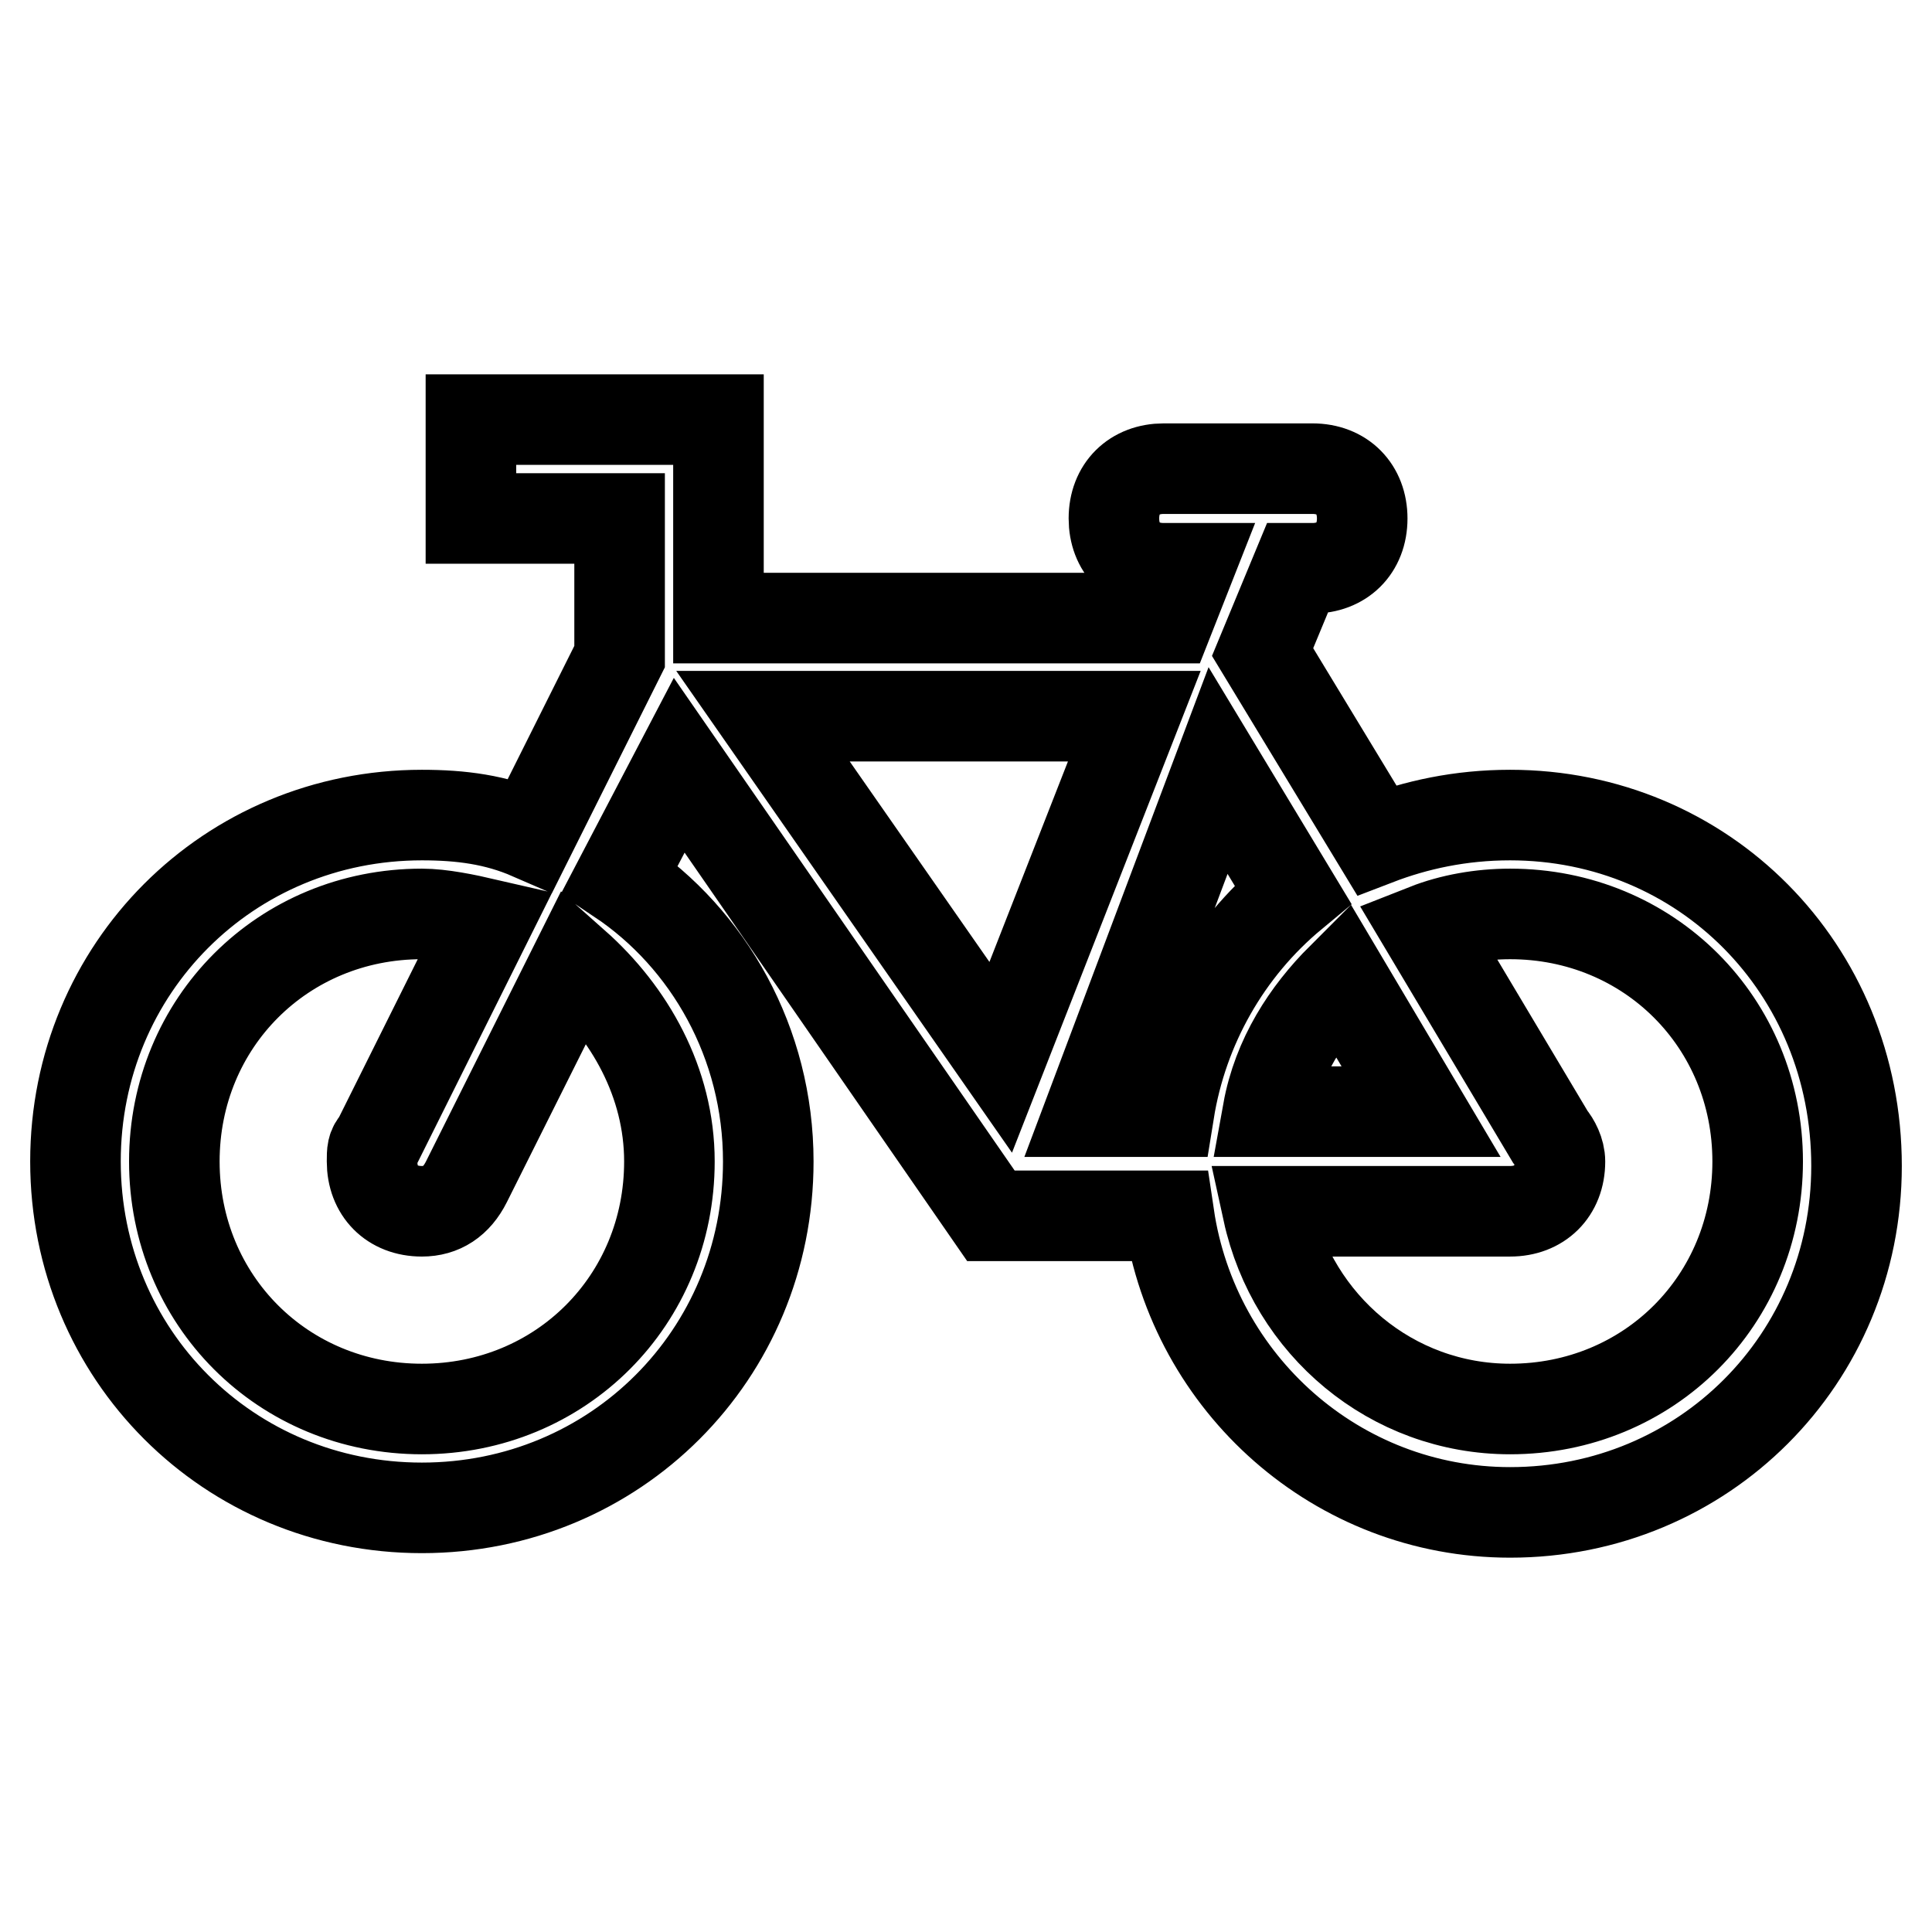 <?xml version="1.0" encoding="utf-8"?>
<!-- Svg Vector Icons : http://www.onlinewebfonts.com/icon -->
<!DOCTYPE svg PUBLIC "-//W3C//DTD SVG 1.1//EN" "http://www.w3.org/Graphics/SVG/1.1/DTD/svg11.dtd">
<svg version="1.1" xmlns="http://www.w3.org/2000/svg" xmlns:xlink="http://www.w3.org/1999/xlink" x="0px" y="0px" viewBox="0 0 256 256" enable-background="new 0 0 256 256" xml:space="preserve">
<g> <path stroke-width="12" fill-opacity="0" stroke="#000000"  d="M200.1,108c-6.6,0-12.5,1.3-17.7,3.3l-15.1-24.9l4.6-11.1h2c3.9,0,6.6-2.6,6.6-6.6c0-3.9-2.6-6.6-6.6-6.6 h-19.7c-3.9,0-6.6,2.6-6.6,6.6c0,3.9,2.6,6.6,6.6,6.6h3.3l-2.6,6.6H95.2V55.6H62.4v13.1h19.7V87l-11.8,23.6 c-4.6-2-9.2-2.6-14.4-2.6C30.3,108,10,128.3,10,153.9c0,25.6,20.3,45.9,45.9,45.9c25.6,0,45.9-20.3,45.9-45.9 c0-15.7-7.9-29.5-19.7-37.4l7.9-15.1l41.3,59.7h23.6c3.3,22.3,22.3,39.3,45.2,39.3c25.6,0,45.9-20.3,45.9-45.9 C246,128.3,225.7,108,200.1,108L200.1,108z M88.7,153.9c0,18.4-14.4,32.8-32.8,32.8c-18.4,0-32.8-14.4-32.8-32.8 s14.4-32.8,32.8-32.8c2.6,0,5.9,0.7,8.5,1.3L50,151.3c-0.7,0.7-0.7,1.3-0.7,2.6c0,3.9,2.6,6.6,6.6,6.6c2.6,0,4.6-1.3,5.9-3.9 l14.4-28.8C83.4,134.2,88.7,143.4,88.7,153.9L88.7,153.9z M171.3,118.5c-8.8,7.3-14.6,17.6-16.4,28.8h-10.5l17-45.2L171.3,118.5 L171.3,118.5z M177.8,129.6l10.5,17.7H168C169.3,140.1,173.2,134.2,177.8,129.6z M132.6,140.1l-31.5-45.2h49.2L132.6,140.1 L132.6,140.1z M200.1,186.7c-15.7,0-28.8-11.1-32.1-26.2h32.1c3.9,0,6.6-2.6,6.6-6.6c0-1.3-0.7-2.6-1.3-3.3L189,123.1 c3.3-1.3,7.2-2,11.1-2c18.4,0,32.8,14.4,32.8,32.8S218.5,186.7,200.1,186.7L200.1,186.7z"/></g>
</svg>